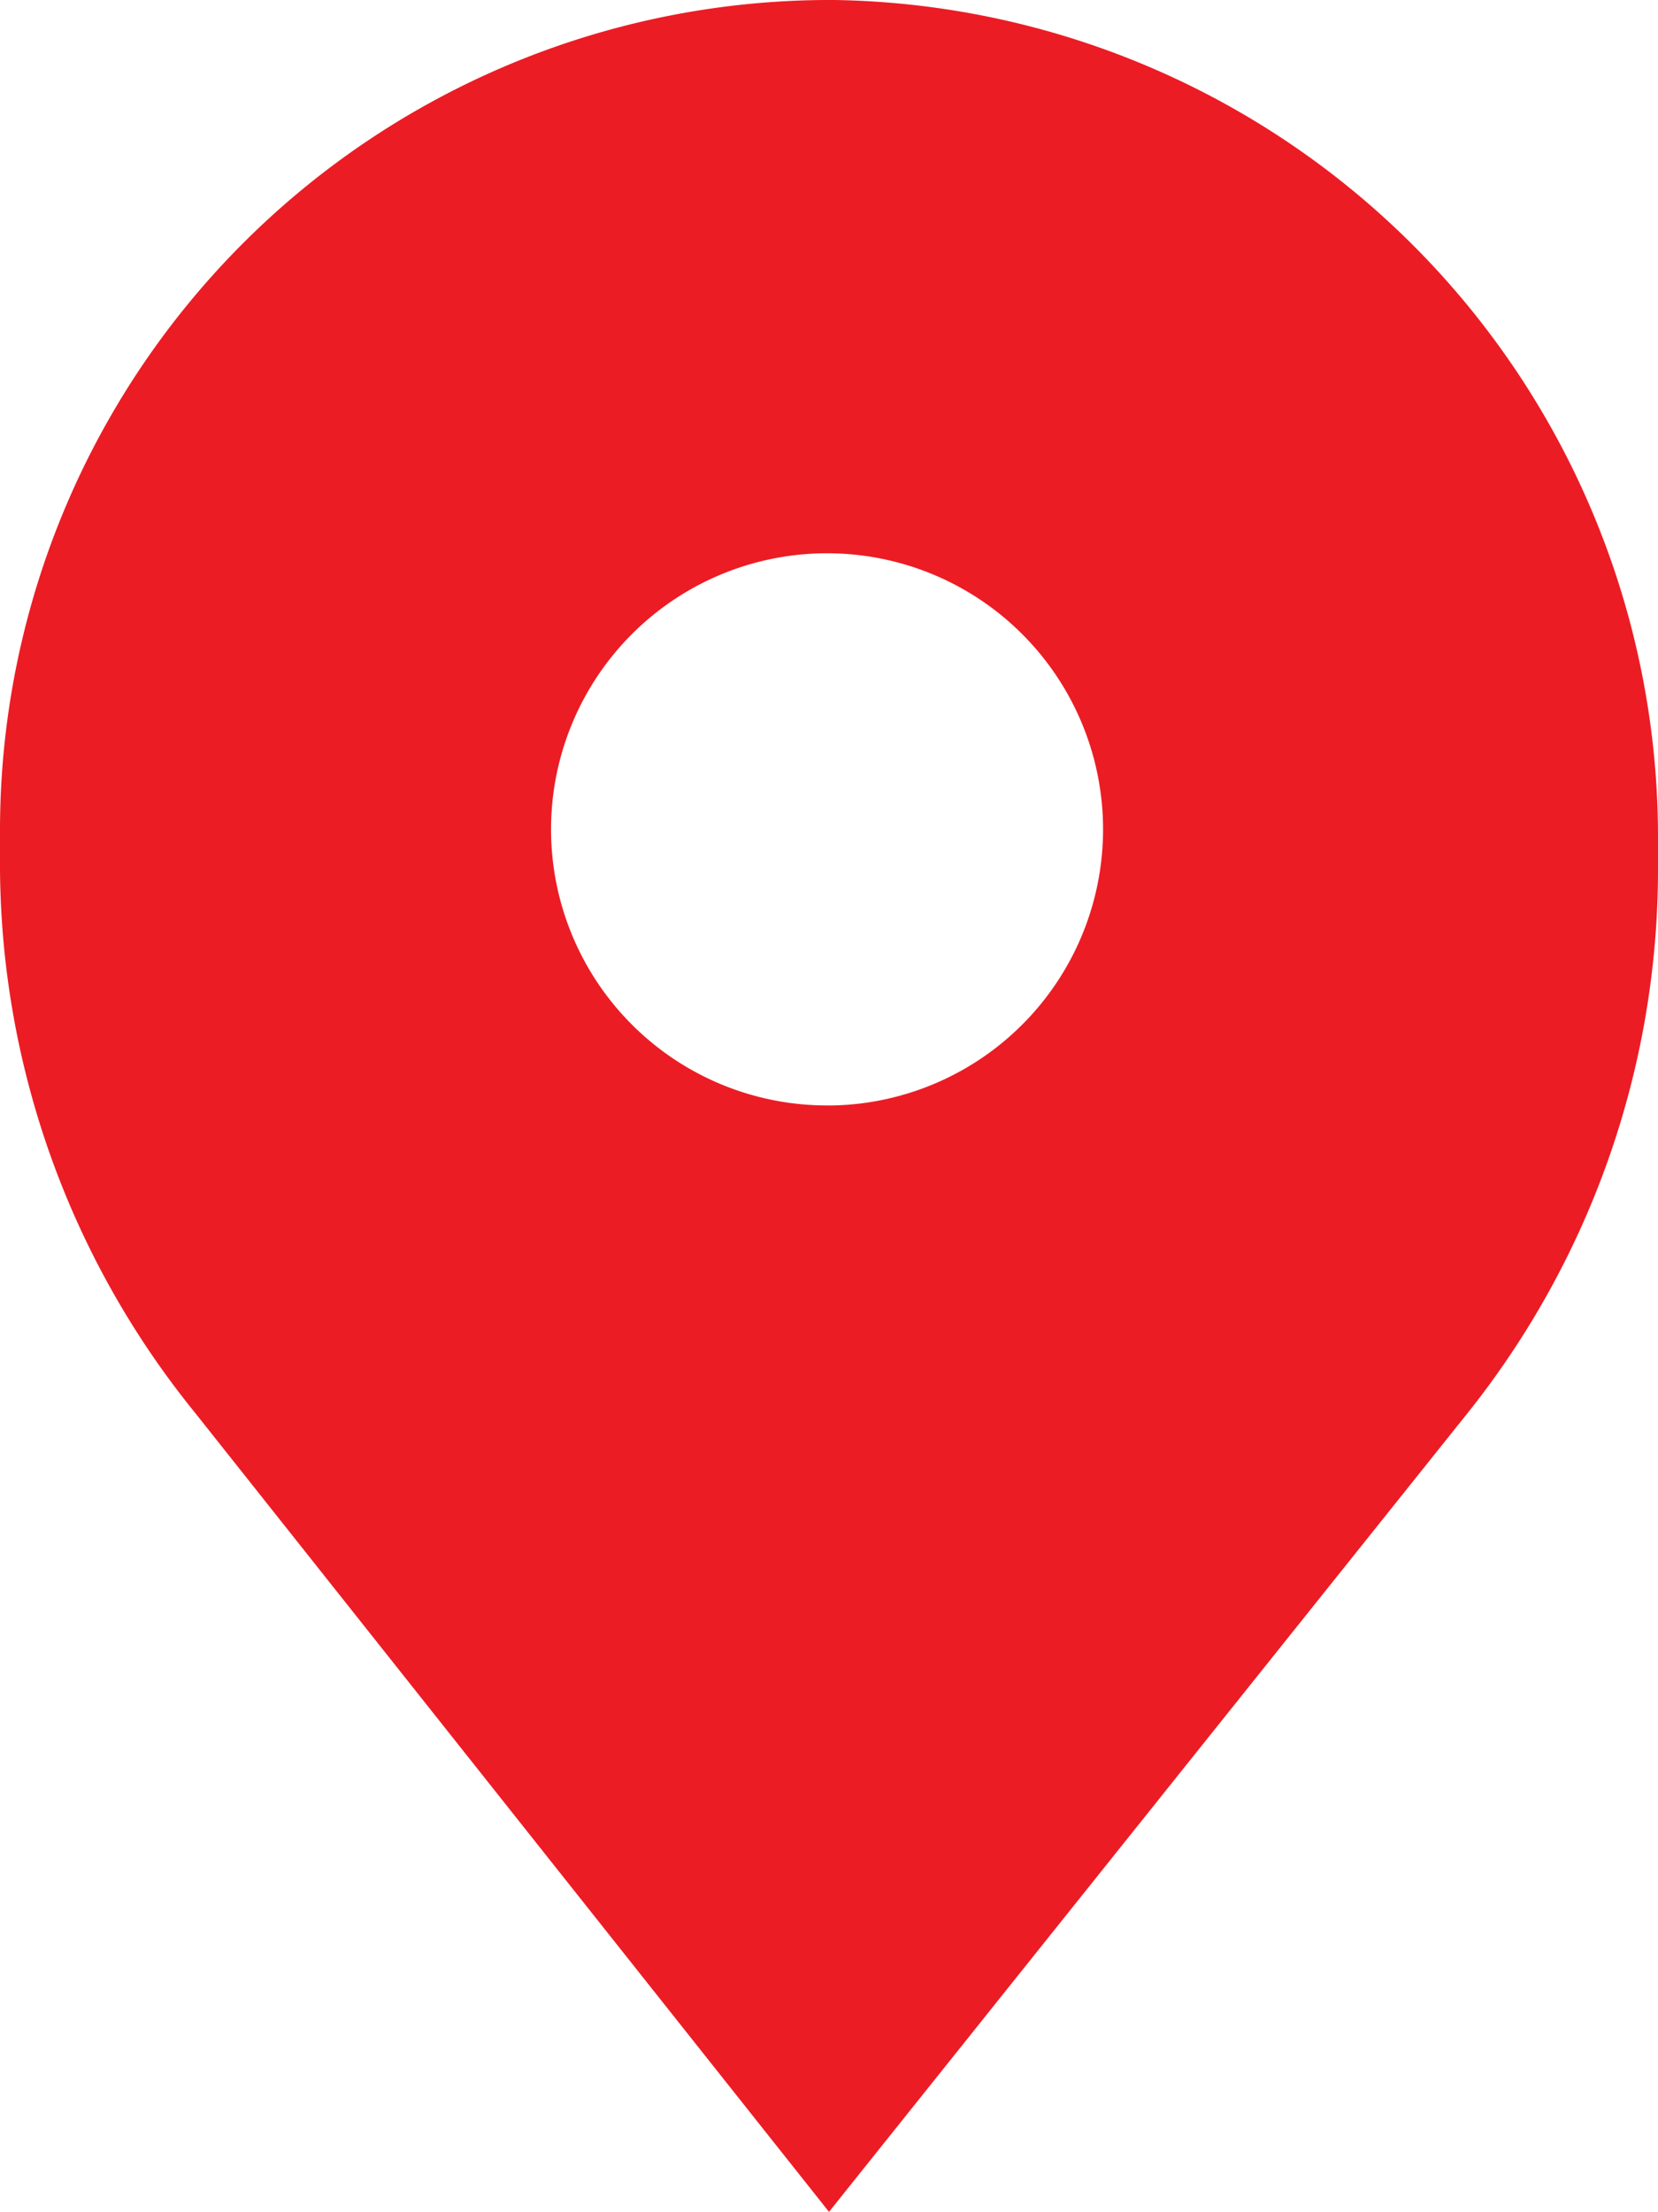 <svg xmlns="http://www.w3.org/2000/svg" viewBox="0 0 17 22.67"><defs><style>.cls-1{fill:#ec1c24;fill-rule:evenodd;}</style></defs><g id="Calque_2" data-name="Calque 2"><g id="Calque_1-2" data-name="Calque 1"><path class="cls-1" d="M2,14.48,8.5,22.67l6.55-8.19A8.93,8.93,0,0,0,17,8.91V8.55A8.58,8.58,0,0,0,8.56,0,8.51,8.51,0,0,0,0,8.5v.41A8.93,8.93,0,0,0,2,14.48Zm6.54-3.15A2.83,2.83,0,1,0,5.65,8.5,2.83,2.83,0,0,0,8.49,11.33Z"/></g></g></svg>
